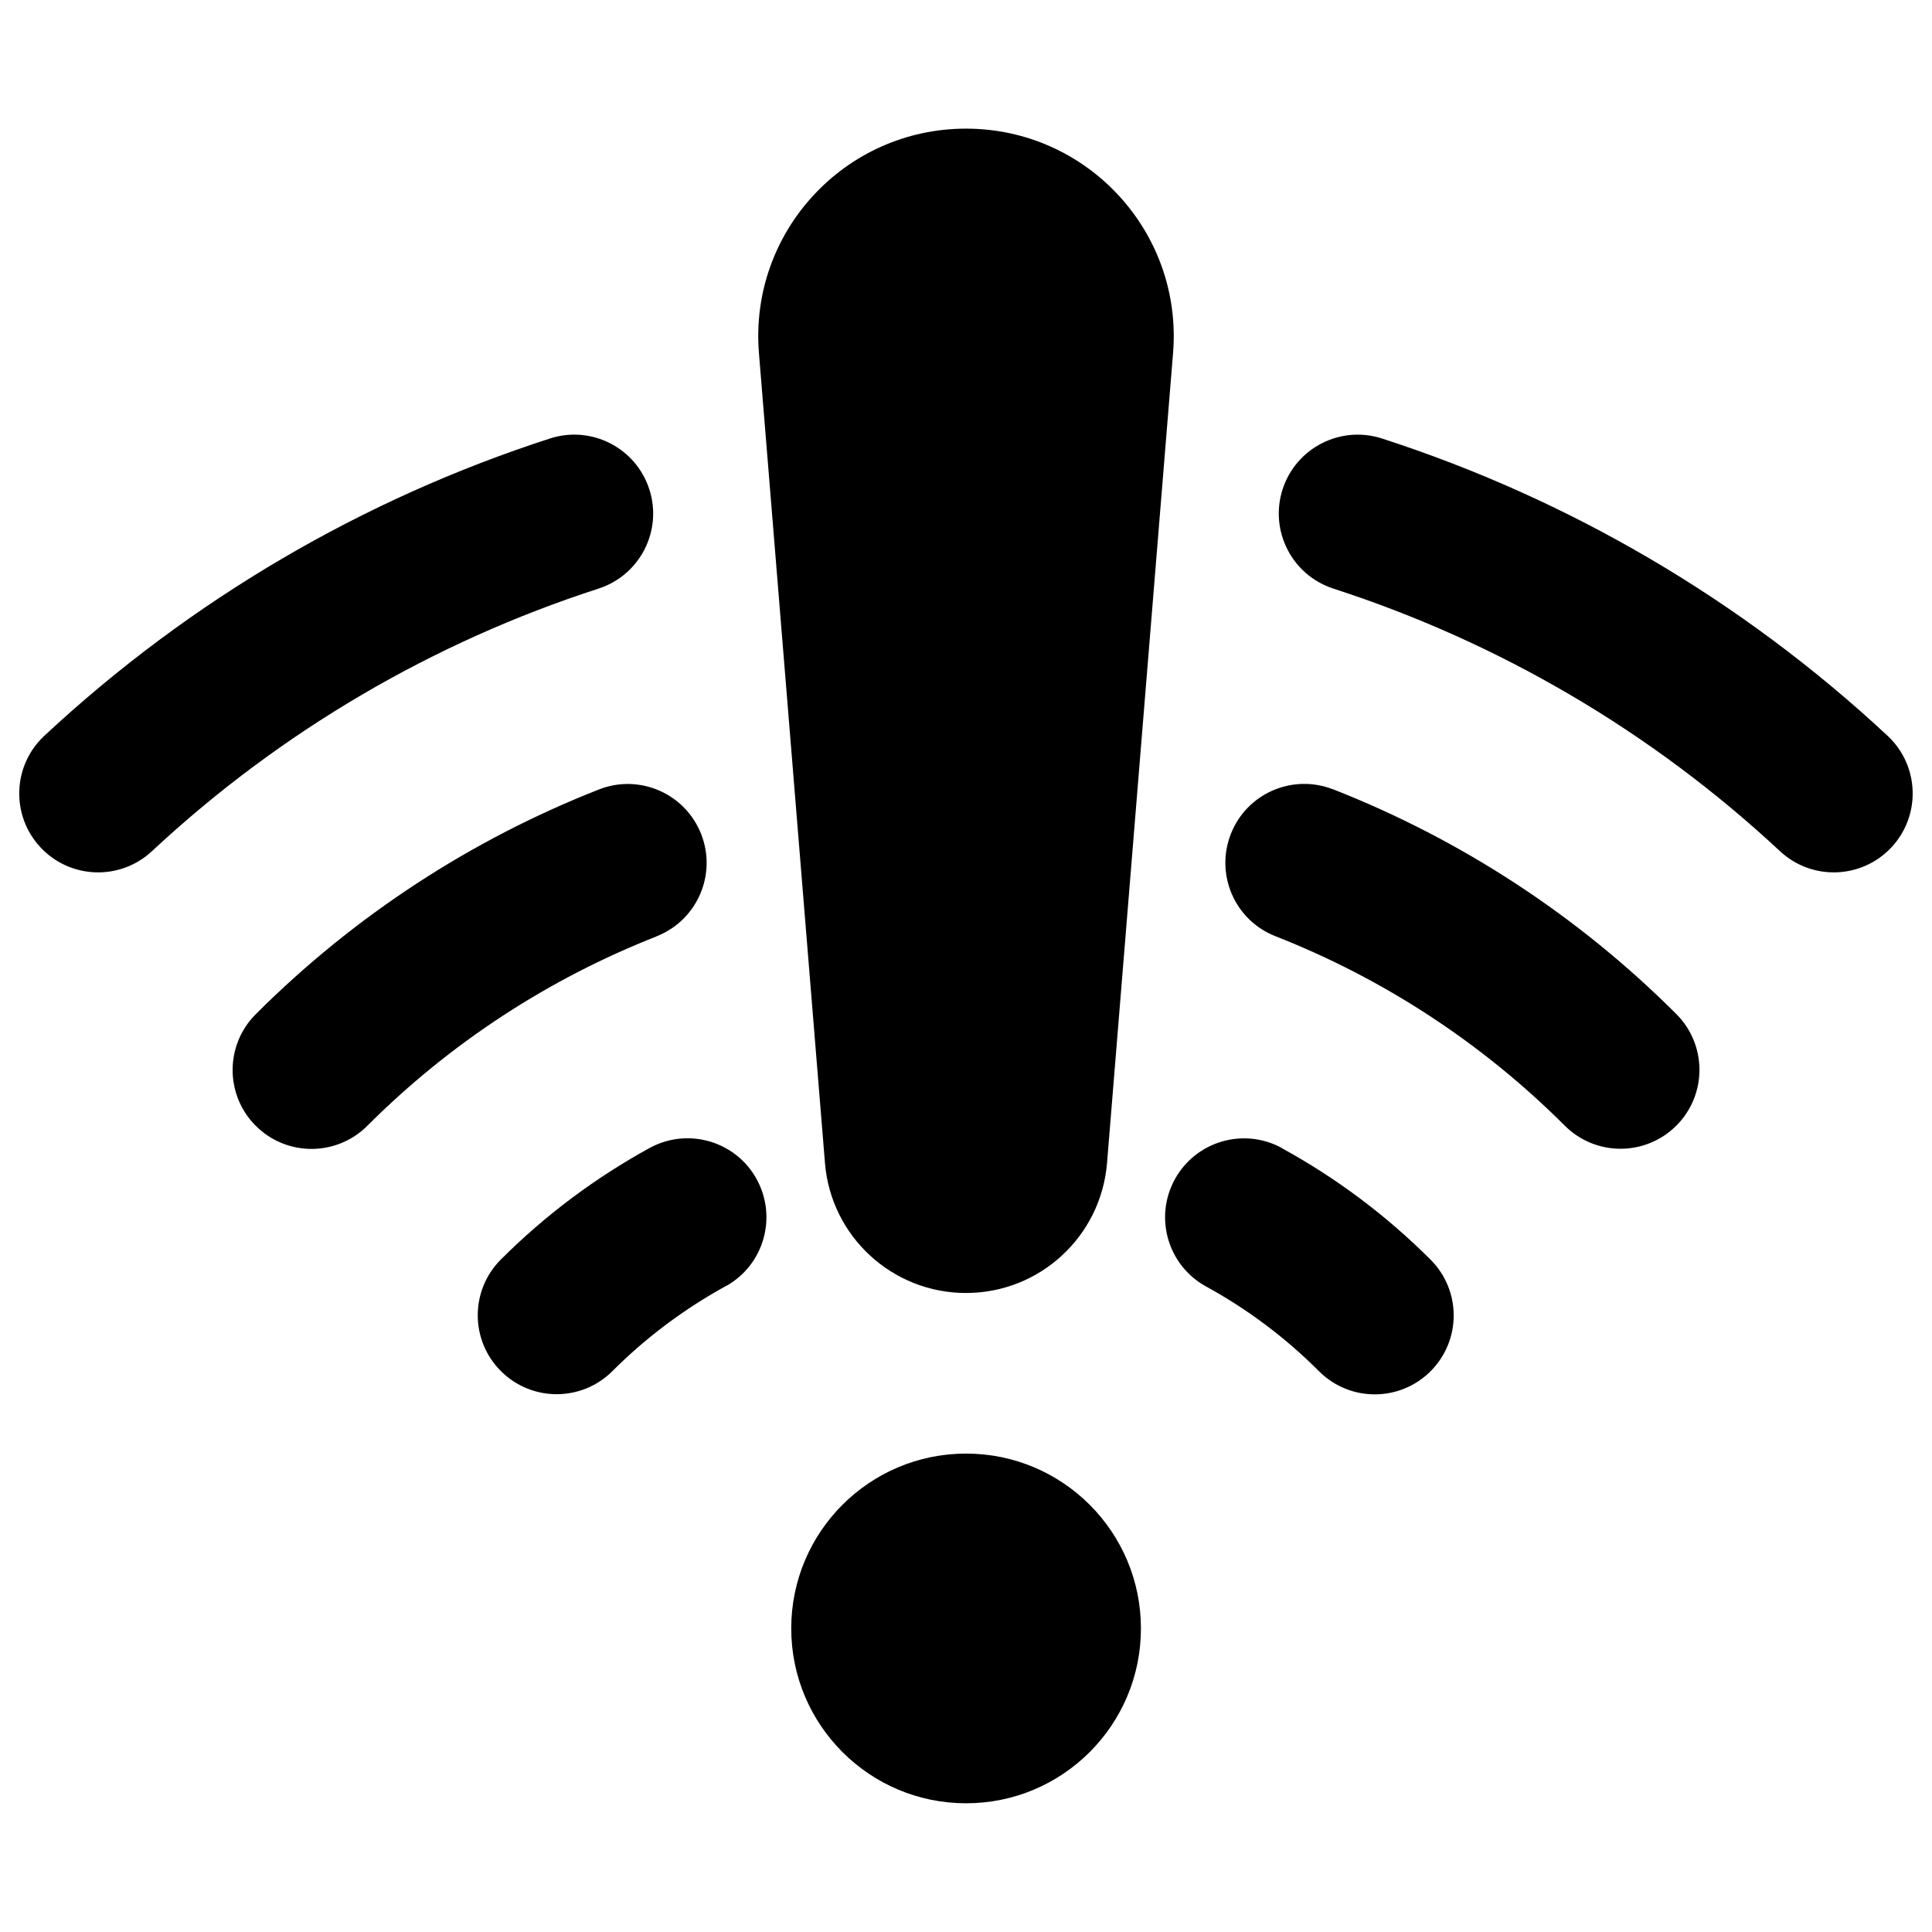 <svg xmlns="http://www.w3.org/2000/svg" fill="none" viewBox="0 0 24 24" id="Wifi-Alert-Attention--Streamline-Ultimate"><desc>Wifi Alert Attention Streamline Icon: https://streamlinehq.com</desc><path fill="#000000" fill-rule="evenodd" d="M14.572 4.388c0.123 -1.503 -1.064 -2.79 -2.572 -2.79S9.305 2.885 9.428 4.388l0.82 10.059c0.074 0.912 0.836 1.615 1.752 1.615s1.677 -0.702 1.752 -1.615l0.82 -10.059ZM8.066 6.078c0.167 0.515 -0.116 1.067 -0.631 1.234 -2.048 0.662 -3.946 1.769 -5.548 3.262 -0.396 0.369 -1.016 0.347 -1.385 -0.049 -0.369 -0.396 -0.347 -1.016 0.049 -1.385 1.814 -1.69 3.962 -2.943 6.281 -3.693 0.515 -0.167 1.067 0.116 1.234 0.631Zm7.867 0c0.167 -0.515 0.719 -0.797 1.234 -0.631 2.319 0.75 4.467 2.003 6.281 3.693 0.396 0.369 0.418 0.989 0.049 1.385 -0.369 0.396 -0.989 0.418 -1.385 0.049 -1.602 -1.493 -3.499 -2.599 -5.548 -3.262 -0.515 -0.167 -0.797 -0.719 -0.631 -1.234ZM8.156 11.631c0.504 -0.198 0.752 -0.767 0.554 -1.27 -0.198 -0.504 -0.767 -0.752 -1.27 -0.554 -1.583 0.622 -3.037 1.566 -4.263 2.792 -0.383 0.383 -0.383 1.003 0 1.386 0.383 0.383 1.003 0.383 1.386 0 1.033 -1.033 2.259 -1.829 3.594 -2.353Zm8.404 -1.825c-0.504 -0.198 -1.073 0.05 -1.27 0.554 -0.198 0.504 0.05 1.073 0.554 1.27 1.334 0.524 2.56 1.32 3.594 2.353 0.383 0.383 1.003 0.383 1.386 -0 0.383 -0.383 0.383 -1.003 -0 -1.386 -1.226 -1.226 -2.68 -2.17 -4.263 -2.792Zm-7.548 6.174c0.475 -0.26 0.648 -0.856 0.388 -1.331s-0.856 -0.648 -1.331 -0.388c-0.672 0.369 -1.295 0.833 -1.847 1.385 -0.383 0.383 -0.383 1.003 -0 1.386 0.383 0.383 1.003 0.383 1.386 0 0.419 -0.419 0.893 -0.772 1.403 -1.053Zm6.913 -1.718c-0.474 -0.26 -1.07 -0.087 -1.331 0.388 -0.26 0.475 -0.087 1.07 0.388 1.331 0.511 0.28 0.984 0.633 1.403 1.053 0.383 0.383 1.003 0.383 1.386 -0 0.383 -0.383 0.383 -1.003 -0 -1.386 -0.552 -0.552 -1.174 -1.016 -1.847 -1.385Zm-1.752 5.967c0 1.2 -0.973 2.172 -2.172 2.172 -1.2 0 -2.172 -0.973 -2.172 -2.172 0 -1.2 0.973 -2.172 2.172 -2.172 1.2 0 2.172 0.973 2.172 2.172Z" clip-rule="evenodd" stroke-width="1"></path></svg>